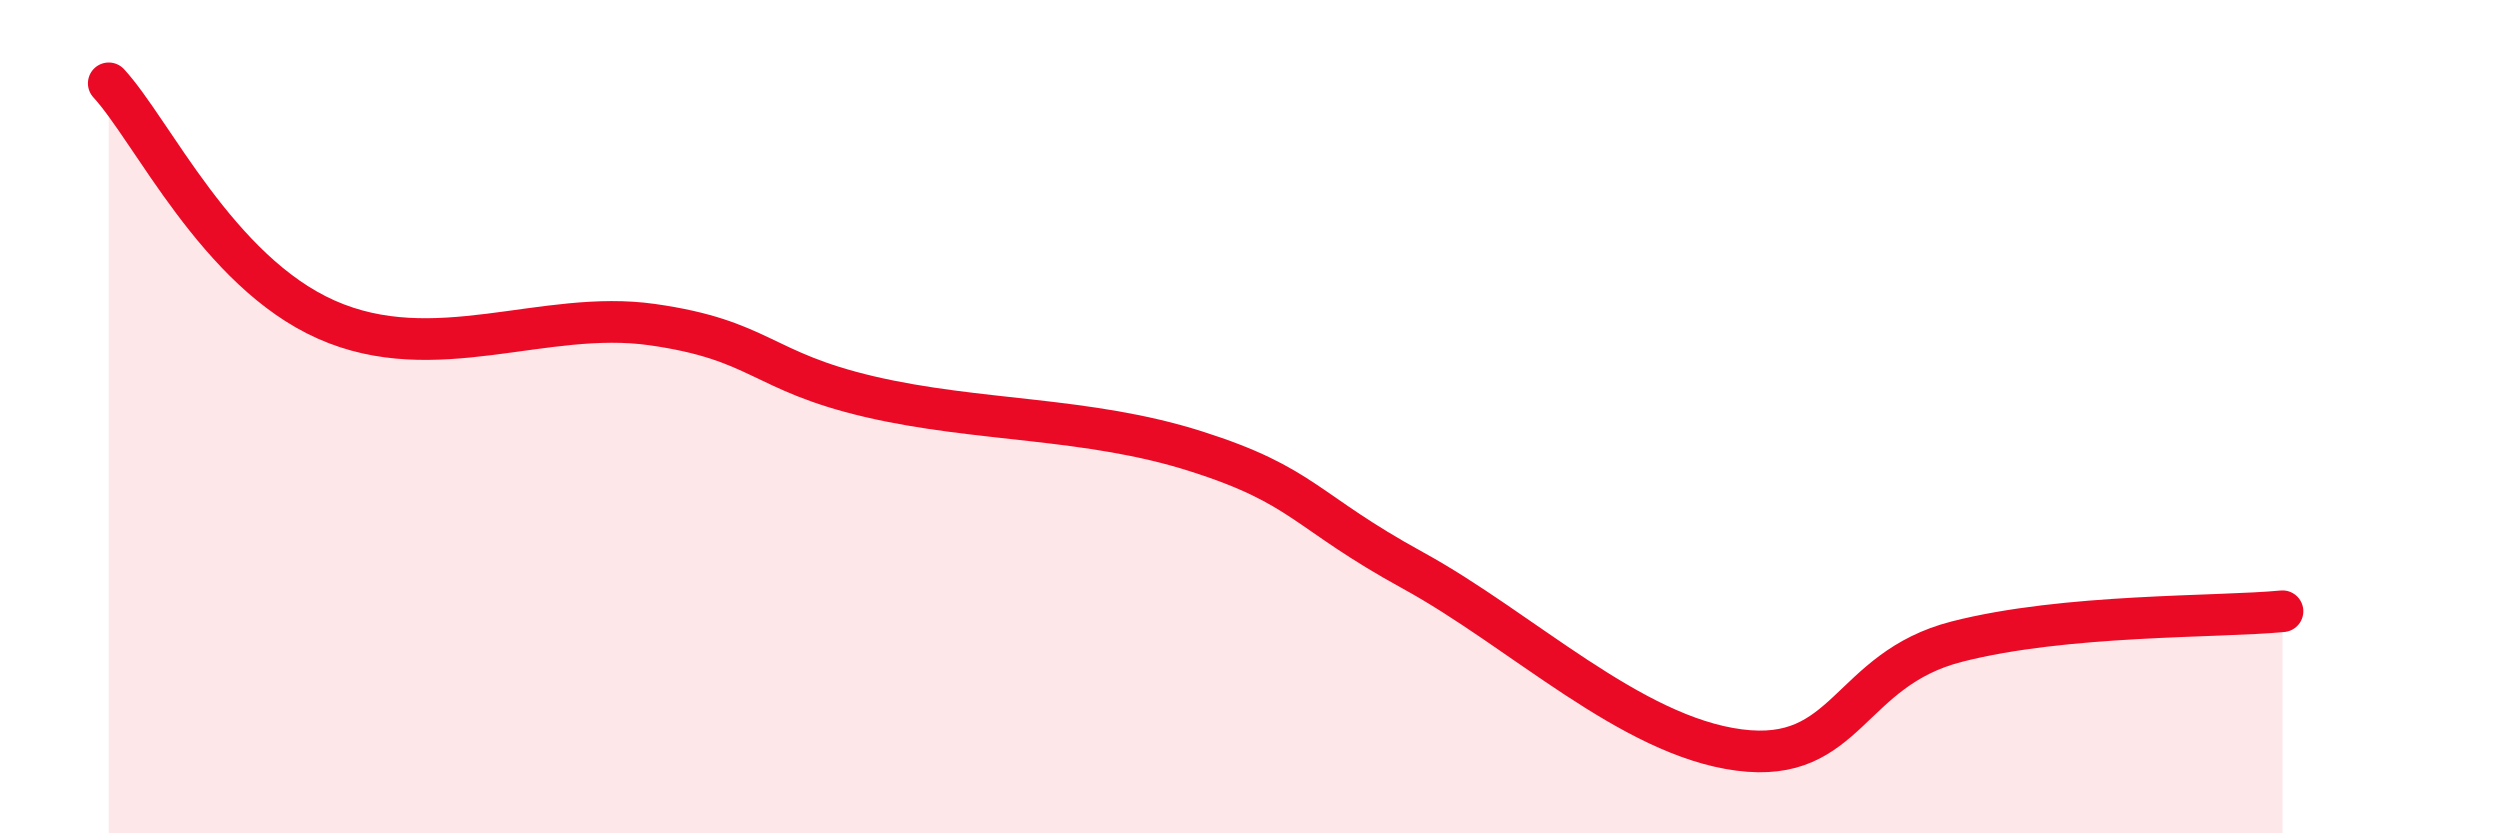 
    <svg width="60" height="20" viewBox="0 0 60 20" xmlns="http://www.w3.org/2000/svg">
      <path
        d="M 2.61,2 C 3.65,3.13 5.22,6.51 7.83,7.67 C 10.44,8.83 13.04,7.42 15.65,7.79 C 18.26,8.16 18.26,8.91 20.87,9.52 C 23.48,10.13 26.09,10 28.7,10.83 C 31.31,11.66 31.3,12.26 33.91,13.69 C 36.52,15.12 39.13,17.66 41.74,18 C 44.35,18.34 44.35,16.07 46.96,15.4 C 49.57,14.73 53.22,14.82 54.78,14.67L54.78 20L2.61 20Z"
        fill="#EB0A25"
        opacity="0.1"
        stroke-linecap="round"
        stroke-linejoin="round"
      />
      <path
        d="M 2.61,2 C 3.65,3.13 5.22,6.51 7.83,7.67 C 10.44,8.83 13.04,7.42 15.65,7.79 C 18.26,8.16 18.26,8.91 20.87,9.52 C 23.48,10.13 26.09,10 28.7,10.83 C 31.31,11.66 31.3,12.26 33.91,13.69 C 36.52,15.12 39.13,17.66 41.74,18 C 44.35,18.34 44.35,16.07 46.96,15.4 C 49.57,14.73 53.22,14.82 54.78,14.67"
        stroke="#EB0A25"
        stroke-width="1"
        fill="none"
        stroke-linecap="round"
        stroke-linejoin="round"
      />
    </svg>
  
